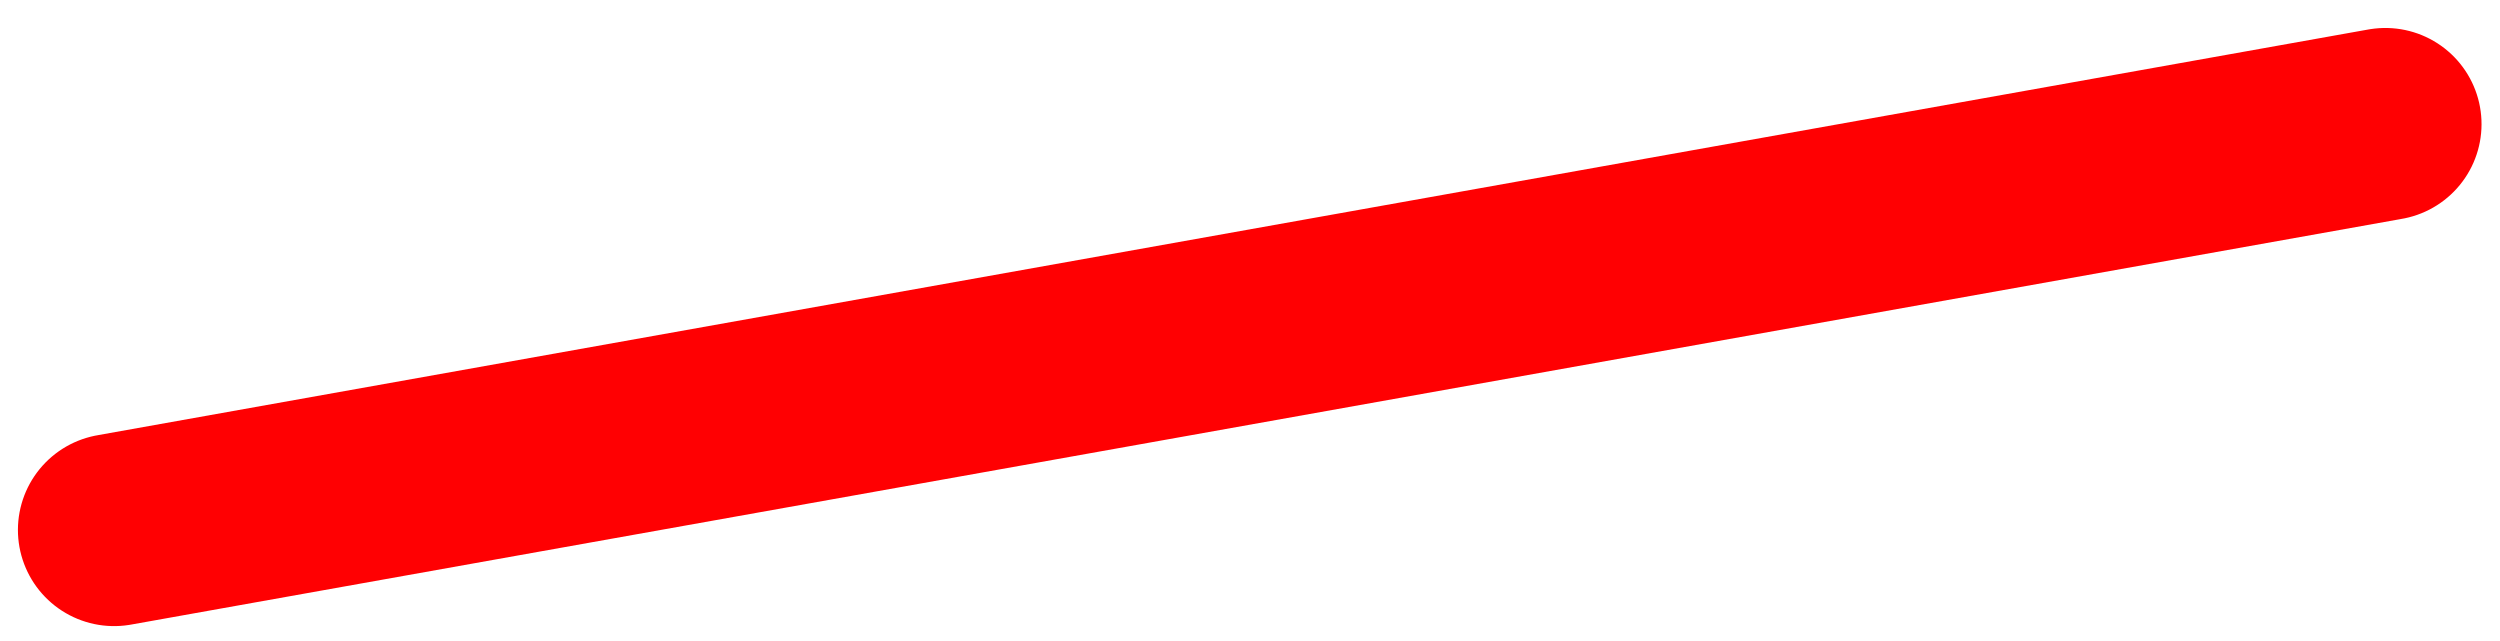 <?xml version="1.0" encoding="UTF-8"?>
<svg width="78px" height="20px" viewBox="0 0 78 20" version="1.1" xmlns="http://www.w3.org/2000/svg" xmlns:xlink="http://www.w3.org/1999/xlink">
    <title>Path 2</title>
    <g id="Page-2" stroke="none" stroke-width="1" fill="none" fill-rule="evenodd" stroke-linecap="round">
        <g id="Artboard-Copy-3" transform="translate(-1046, -16)" stroke="#FF0002" stroke-width="6">
            <g id="Group-2" transform="translate(898, 8.907)">
                <line x1="221.198" y1="6.096" x2="152.785" y2="28.497" id="Path-2" transform="translate(186.991, 17.296) rotate(8) translate(-186.991, -17.296) "></line>
            </g>
        </g>
    </g>
</svg>